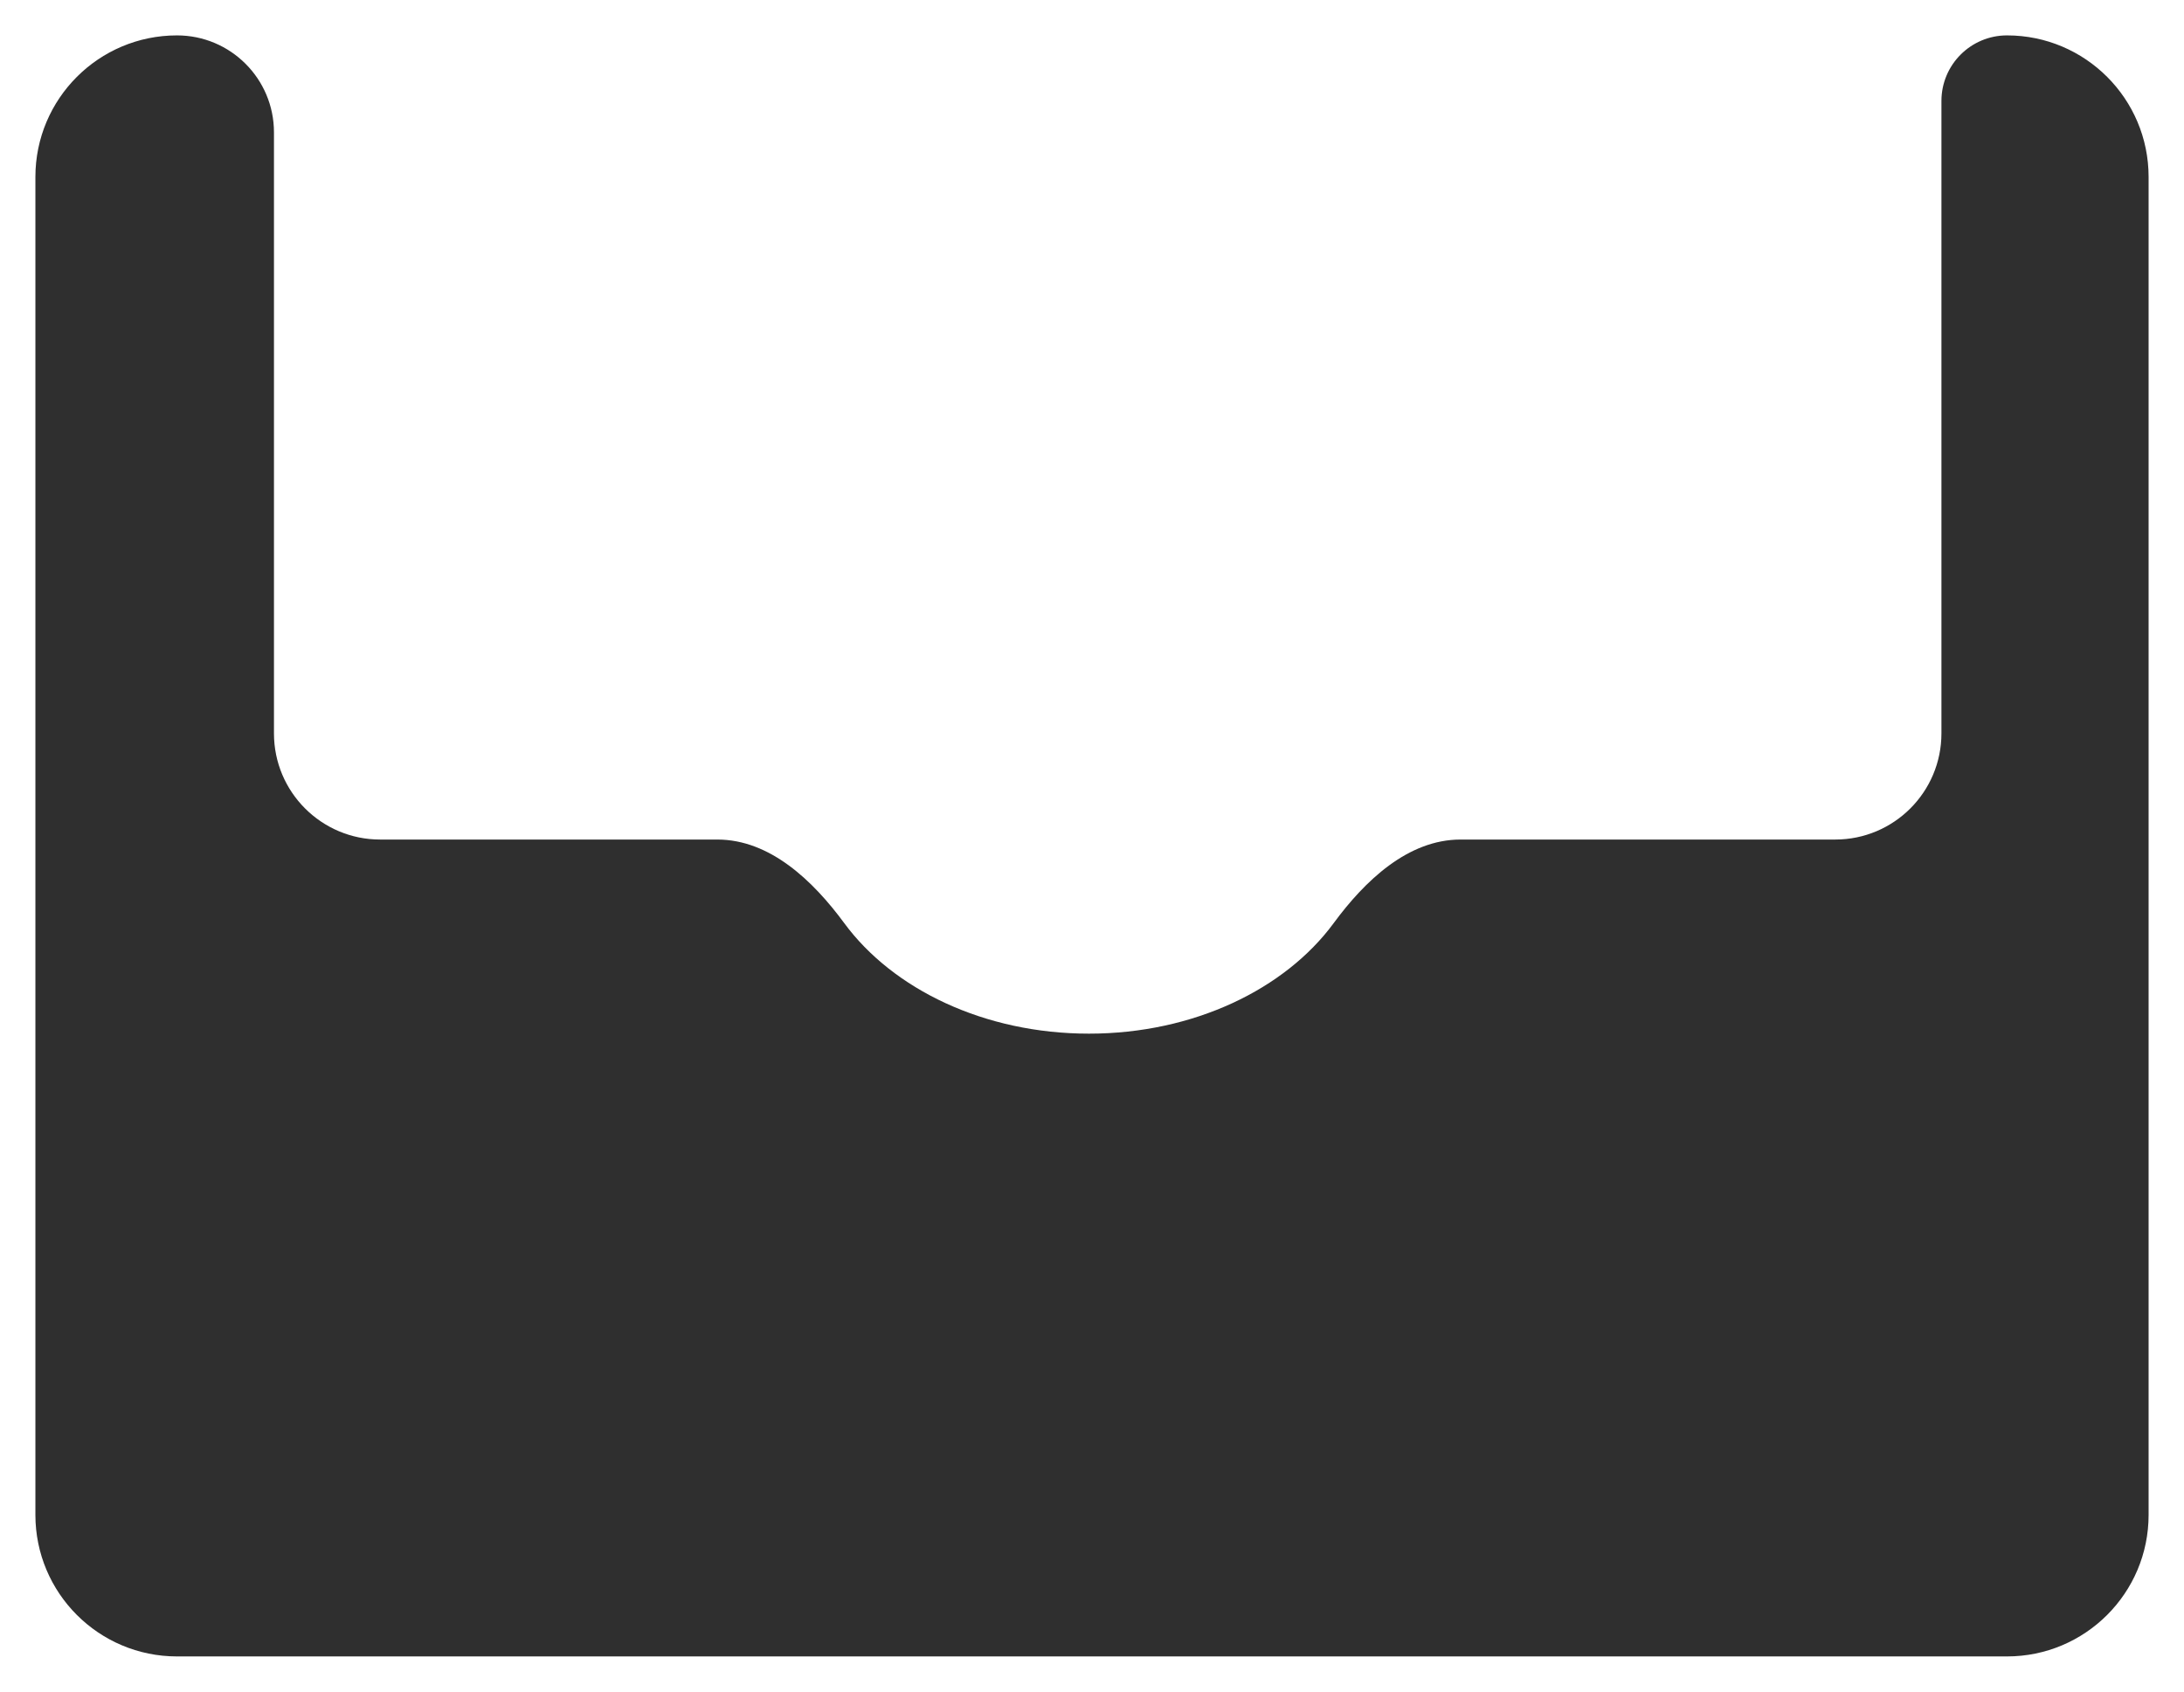 <?xml version="1.0" encoding="UTF-8"?> <svg xmlns="http://www.w3.org/2000/svg" width="617" height="478" viewBox="0 0 617 478" fill="none"><g filter="url(#filter0_d_354_15)"><path d="M548.473 207.202C548.473 223.771 535.041 237.202 518.473 237.202L412.628 237.202C397.757 237.202 385.592 248.837 376.778 260.815C363.05 279.473 337.231 292.043 307.643 292.043C278.054 292.043 252.234 279.473 238.506 260.815C229.692 248.837 217.527 237.202 202.656 237.202L107.398 237.202C90.83 237.202 77.398 223.771 77.398 207.202L77.398 37.398C77.398 22.267 65.132 10 50 10V10C27.909 10 10 27.909 10 50L10 428C10 450.091 27.909 468 50 468L567 468C589.091 468 607 450.091 607 428L607 50C607 27.909 589.091 10 567 10V10C556.768 10 548.473 18.295 548.473 28.527L548.473 207.202Z" fill="#2F2F2F"></path></g><defs><filter id="filter0_d_354_15" x="0.7" y="0.7" width="615.6" height="476.6" filterUnits="userSpaceOnUse" color-interpolation-filters="sRGB"><feFlood flood-opacity="0" result="BackgroundImageFix"></feFlood><feColorMatrix in="SourceAlpha" type="matrix" values="0 0 0 0 0 0 0 0 0 0 0 0 0 0 0 0 0 0 127 0" result="hardAlpha"></feColorMatrix><feOffset></feOffset><feGaussianBlur stdDeviation="4.65"></feGaussianBlur><feComposite in2="hardAlpha" operator="out"></feComposite><feColorMatrix type="matrix" values="0 0 0 0 0 0 0 0 0 0 0 0 0 0 0 0 0 0 0.25 0"></feColorMatrix><feBlend mode="normal" in2="BackgroundImageFix" result="effect1_dropShadow_354_15"></feBlend><feBlend mode="normal" in="SourceGraphic" in2="effect1_dropShadow_354_15" result="shape"></feBlend></filter></defs></svg> 